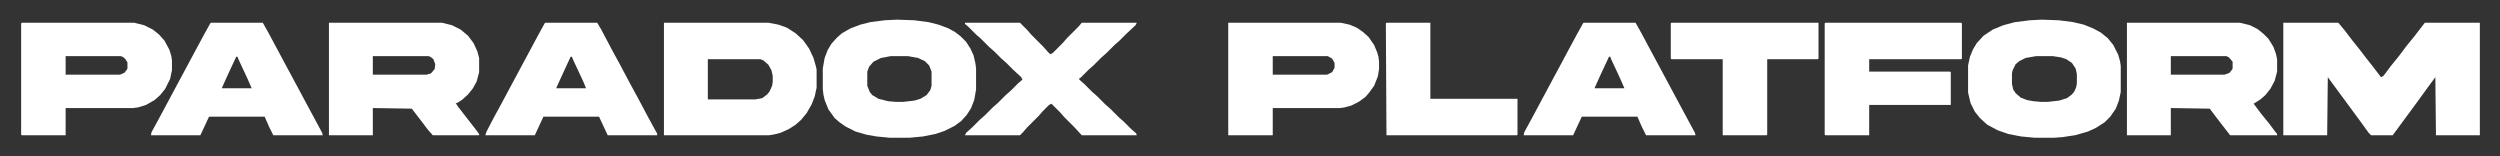 <svg width="1264" height="79" viewBox="0 0 1264 79" fill="none" xmlns="http://www.w3.org/2000/svg">
<rect x="0" y="0" width="1264" height="79" fill="#333333" stroke="none"/>
<g clip-path="url(#clip0_390_311)">
<path d="M1154.44 11.5H1182.25L1185.38 15.25L1189.44 20.562L1193.19 25.25L1196.31 29.312L1199.75 33.688L1203.81 39L1205.06 38.375L1208.81 33.375L1212.88 28.375L1216.62 23.375L1220.69 18.375L1223.81 14.312L1226 11.5H1253.81V68.375H1231.62L1231.31 39L1226.94 44.938L1222.88 50.562L1209.75 68.375H1198.81L1197.56 67.125L1193.5 61.5L1180.38 43.688L1176.94 39L1176.62 68.375H1154.44V11.5Z" fill="white"/>
<path d="M335.688 11.5H388.5L393.5 12.438L397.875 14L402.25 16.812L406 20.25L409.125 24.625L411.312 29.312L412.562 33.688L412.875 35.25V44.312L411.938 48.688L410.375 52.75L407.875 57.125L405.062 60.562L402.25 63.062L398.812 65.25L394.75 67.125L391 68.062L388.812 68.375H335.688V11.5ZM357.875 29.938V50.25H381.938L385.375 49.625L387.875 47.75L389.125 46.188L390.375 43.375L390.688 41.5V38.375L390.062 35.562L388.5 32.75L386 30.562L384.438 29.938H357.875Z" fill="white"/>
<path d="M166.312 11.5H223.5L228.5 12.75L232.875 14.938L236.625 18.062L239.438 21.812L241.312 25.875L242.25 29.312V36.5L241 41.188L239.125 44.625L236.625 47.75L233.5 50.562L231 52.125H230.375L231.625 54L240.375 65.25L242.25 67.75V68.375H218.812L216.312 65.562L213.5 61.812L210.375 57.75L208.188 54.938L188.5 54.625V68.375H166.312V11.5ZM188.5 28.375V37.75H215.688L217.875 37.125L219.75 34.938L220.062 32.438L219.125 29.938L217.562 28.688L216.625 28.375H188.5Z" fill="white"/>
<path d="M1075.38 11.5H1132.56L1137.56 12.75L1141.31 14.625L1144.44 17.125L1146.94 19.625L1149.44 23.688L1150.69 27.125L1151.31 29.938V36.188L1150.06 40.875L1147.88 44.938L1145.38 48.062L1142.88 50.25L1139.44 52.438L1143.19 57.438L1147.25 62.438L1150.06 66.188L1151.31 67.75V68.375H1127.56L1123.19 62.75L1120.06 58.688L1117.25 54.938L1097.56 54.625V68.375H1075.38V11.5ZM1097.56 28.375V37.75H1124.75L1127.25 36.812L1128.5 35.25L1128.81 34.625V31.188L1126.94 29L1125.69 28.375H1097.56Z" fill="white"/>
<path d="M453.5 9.938L462.25 10.25L469.438 11.188L474.438 12.438L479.438 14.312L482.875 16.188L485.688 18.375L488.5 21.188L490.688 24.625L492.25 28.062L493.188 32.125L493.5 34.625V45.25L492.562 50.562L491 54.625L488.812 58.062L486 61.188L482.562 63.688L477.562 66.188L472.875 67.75L466.625 69L460.062 69.625H449.75L443.188 69L437.875 68.062L432.562 66.5L427.562 64L424.438 61.812L421.938 59.625L418.812 55.25L416.938 50.562L416.312 47.75L416 44.938V34.625L416.938 29.312L418.5 25.25L420.375 22.125L423.188 19L425.688 16.812L430.062 14.312L435.062 12.438L440.062 11.188L447.25 10.25L453.5 9.938ZM450.375 28.375L445.375 29.312L441.625 31.188L439.438 33.688L438.5 36.188V43.375L439.75 46.5L441 48.062L444.125 49.938L449.125 51.188L452.875 51.5H456.625L462.25 50.875L465.375 49.938L468.5 48.062L470.375 45.562L471 43.375V36.188L469.75 33.062L467.562 30.875L464.125 29.312L459.125 28.375H450.375Z" fill="white"/>
<path d="M1032.25 9.938L1041 10.25L1048.19 11.188L1053.5 12.438L1058.19 14.312L1062.25 16.5L1065.69 19.312L1068.5 22.75L1071 27.75L1071.94 31.188L1072.25 33.375V46.5L1071.31 50.875L1069.75 54.938L1066.94 59L1064.12 61.812L1059.75 64.625L1055.69 66.5L1049.12 68.375L1042.88 69.312L1038.81 69.625H1028.5L1021.94 69L1015.38 67.75L1010.06 65.875L1004.75 63.062L1001 59.625L998.5 56.5L996.312 52.125L995.062 46.812V33.062L996 28.688L997.562 24.938L999.438 21.812L1002.88 18.062L1007.56 14.938L1012.88 12.75L1018.81 11.188L1026.31 10.25L1032.25 9.938ZM1029.44 28.375L1024.12 29.312L1021 30.875L1019.12 32.438L1017.56 35.562L1017.25 37.125V42.438L1017.88 45.25L1019.12 47.125L1021.62 49.312L1024.75 50.562L1028.19 51.188L1031.94 51.5H1035.38L1041 50.875L1045.06 49.625L1047.56 47.75L1048.81 46.188L1049.75 44L1050.06 42.125V37.438L1049.44 34.625L1047.56 31.812L1044.75 29.938L1041.94 29L1037.88 28.375H1029.44Z" fill="white"/>
<path d="M11 11.5H67.875L72.875 12.75L77.25 14.938L80.375 17.438L83.188 20.562L85.688 25.25L86.625 28.375L86.938 30.562V35.562L86 39.938L83.5 44.938L81 48.062L78.188 50.562L73.812 53.062L69.75 54.312L67.25 54.625H33.188V68.375H11L10.688 68.062V11.812L11 11.5ZM33.188 28.375V37.75H60.688L62.875 36.812L64.125 35.25L64.438 34.625V31.5L63.188 29.625L61.938 28.688L61 28.375H33.188Z" fill="white"/>
<path d="M621 11.5H677.875L682.25 12.438L686 14L689.125 16.188L691.938 18.688L694.75 22.75L696.312 26.5L696.938 28.688L697.25 31.188V34.938L696.625 38.688L694.75 43.375L692.25 46.812L690.375 49L686.938 51.5L683.188 53.375L679.75 54.312L677.562 54.625H643.5V68.375H621V11.5ZM643.5 28.375V37.75H671L673.5 36.5L674.75 34.312V31.812L673.5 29.625L671.312 28.375H643.5Z" fill="white"/>
<path d="M922.875 11.5H991.625L991.938 11.812V29.625L991.625 29.938H945.062V36.188H986L986.312 36.5V53.062H945.062V68.375H922.875L922.562 68.062V11.812L922.875 11.5Z" fill="white"/>
<path d="M800.688 11.5H826.938L829.75 16.5L834.438 25.25L838.812 33.375L848.188 50.875L856.938 67.125L857.25 68.375H832.25L830.062 64L827.875 59H799.75L795.375 68.375H770.375L770.688 66.812L774.438 59.938L783.812 42.438L788.188 34.312L792.875 25.562L797.25 17.438L800.375 11.812L800.688 11.5ZM813.5 28.688L809.125 38.062L806.312 44.312V44.625H821.312L819.125 39.625L814.75 30.25L814.125 28.688H813.5Z" fill="white"/>
<path d="M106.625 11.5H132.875L135.688 16.5L145.062 34L149.438 42.125L154.125 50.875L162.875 67.125L163.188 68.375H138.188L136 64L133.812 59H105.688L101.312 68.375H76.312L76.625 66.812L80.375 59.938L89.75 42.438L94.125 34.312L98.812 25.562L103.188 17.438L106.312 11.812L106.625 11.5ZM119.438 28.688L115.062 38.062L112.25 44.312V44.625H127.25L125.062 39.625L120.688 30.25L120.062 28.688H119.438Z" fill="white"/>
<path d="M275.688 11.5H301.938L303.812 14.625L309.438 25.25L313.188 32.125L318.5 42.125L322.25 49L327.562 59L331.312 65.875L332.25 67.438V68.375H307.25L302.875 59H274.75L270.688 67.75L270.375 68.375H245.375L246 66.5L249.75 59.312L253.5 52.438L262.875 34.938L267.25 26.812L271.938 18.062L275.375 11.812L275.688 11.5ZM288.5 28.688L284.75 36.812L281.312 44.312V44.625H296.312L294.75 40.875L290.062 30.875L289.125 28.688H288.5Z" fill="white"/>
<path d="M487.875 11.5H515.688L519.438 15.25L521.625 17.75L527.562 23.688L529.75 26.188L531 27.438L532.25 26.812L537.25 21.812L539.438 19.312L545.375 13.375L546.938 11.5H574.75L574.125 12.75L569.438 17.125L566 20.562L563.5 22.75L559.438 26.812L556.938 29L552.875 33.062L550.375 35.25L546.312 39.312L545.688 39.625V40.25L548.188 42.438L552.25 46.5L554.75 48.688L558.812 52.75L561.312 54.938L565.688 59.312L568.188 61.5L571.938 65.25L574.438 67.438L574.75 68.375H546.938L543.188 64.312L538.188 59.312L536 56.812L531.625 52.438L530.375 53.062L527.25 56.188L525.062 58.688L519.438 64.312L517.25 66.812L515.688 68.375H487.875L488.5 67.125L491.625 64.312L495.375 60.562L497.875 58.375L501.938 54.312L504.438 52.125L508.5 48.062L511 45.875L514.75 42.125L516.938 40.25L516.312 39L512.25 35.25L508.812 31.812L506.312 29.625L502.562 25.875L500.062 23.688L496 19.625L493.5 17.438L489.438 13.375L487.875 12.125V11.5Z" fill="white"/>
<path d="M845.062 11.5H919.438V29.625L919.125 29.938H893.5V68.062L893.188 68.375H871V29.938H845.062L844.75 29.625V11.812L845.062 11.5Z" fill="white"/>
<path d="M701 11.5H723.188V49.938H767.25V68.062L766.938 68.375H701L700.688 11.812L701 11.5Z" fill="white"/>
</g>
<defs>
<clipPath id="clip0_390_311">
<rect width="1264" height="79" fill="white"/>
</clipPath>
</defs>
</svg>
